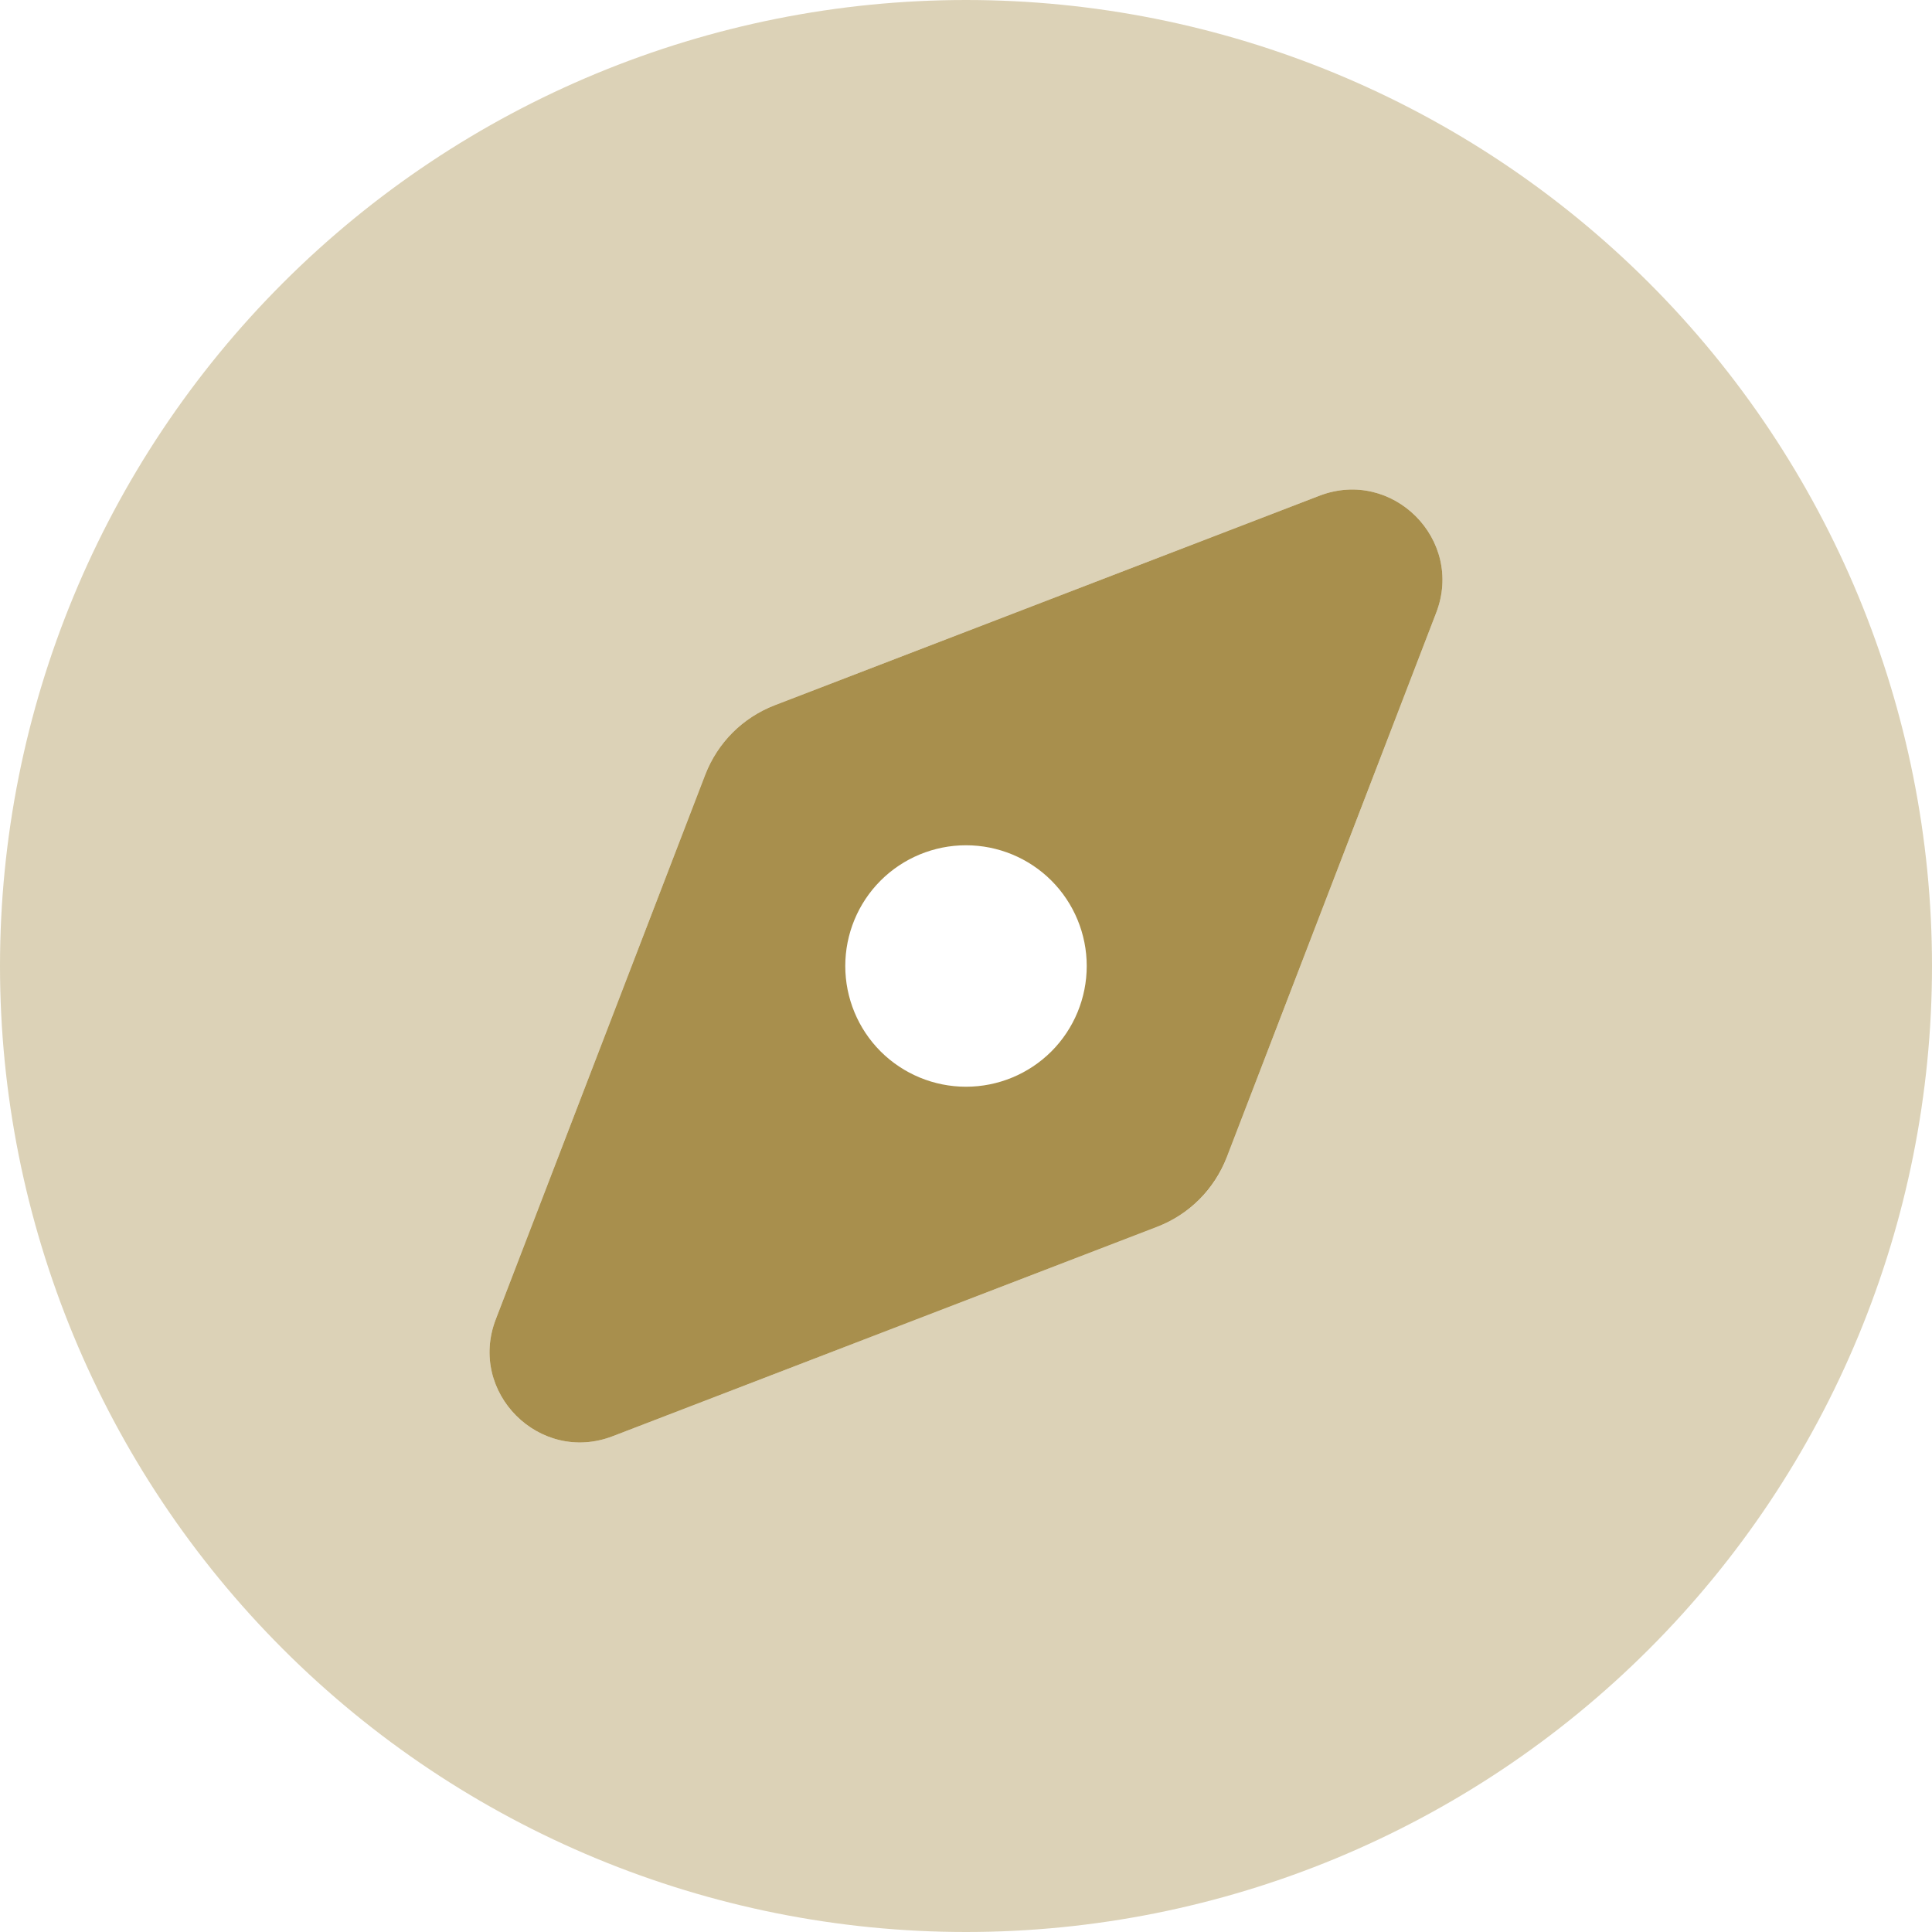 <?xml version="1.0" encoding="UTF-8"?> <svg xmlns="http://www.w3.org/2000/svg" width="49" height="49" viewBox="0 0 49 49" fill="none"><g clip-path="url(#clip0_212_331)"><path opacity="0.4" d="M24.5 49C30.998 49 37.23 46.419 41.824 41.824C46.419 37.23 49 30.998 49 24.5C49 18.002 46.419 11.771 41.824 7.176C37.23 2.581 30.998 0 24.5 0C18.002 0 11.771 2.581 7.176 7.176C2.581 11.771 0 18.002 0 24.5C0 30.998 2.581 37.23 7.176 41.824C11.771 46.419 18.002 49 24.5 49ZM15.542 36.425C13.685 37.142 11.858 35.315 12.575 33.458L17.887 19.648C18.203 18.834 18.834 18.203 19.648 17.887L33.458 12.575C35.315 11.858 37.142 13.685 36.425 15.542L31.113 29.352C30.807 30.166 30.166 30.797 29.352 31.113L15.542 36.425Z" fill="#A88F4D"></path><path d="M15.542 36.425L29.352 31.113C30.166 30.797 30.797 30.166 31.113 29.352L36.425 15.542C37.142 13.685 35.315 11.858 33.458 12.575L19.648 17.887C18.834 18.203 18.203 18.834 17.887 19.648L12.575 33.458C11.858 35.314 13.686 37.142 15.542 36.425ZM24.5 21.438C25.312 21.438 26.091 21.76 26.666 22.334C27.24 22.909 27.562 23.688 27.562 24.5C27.562 25.312 27.24 26.091 26.666 26.666C26.091 27.24 25.312 27.562 24.5 27.562C23.688 27.562 22.909 27.24 22.334 26.666C21.76 26.091 21.438 25.312 21.438 24.5C21.438 23.688 21.76 22.909 22.334 22.334C22.909 21.76 23.688 21.438 24.5 21.438Z" fill="#A88F4D"></path></g><defs><clipPath id="clip0_212_331"><rect width="49" height="49" fill="white"></rect></clipPath></defs></svg> 